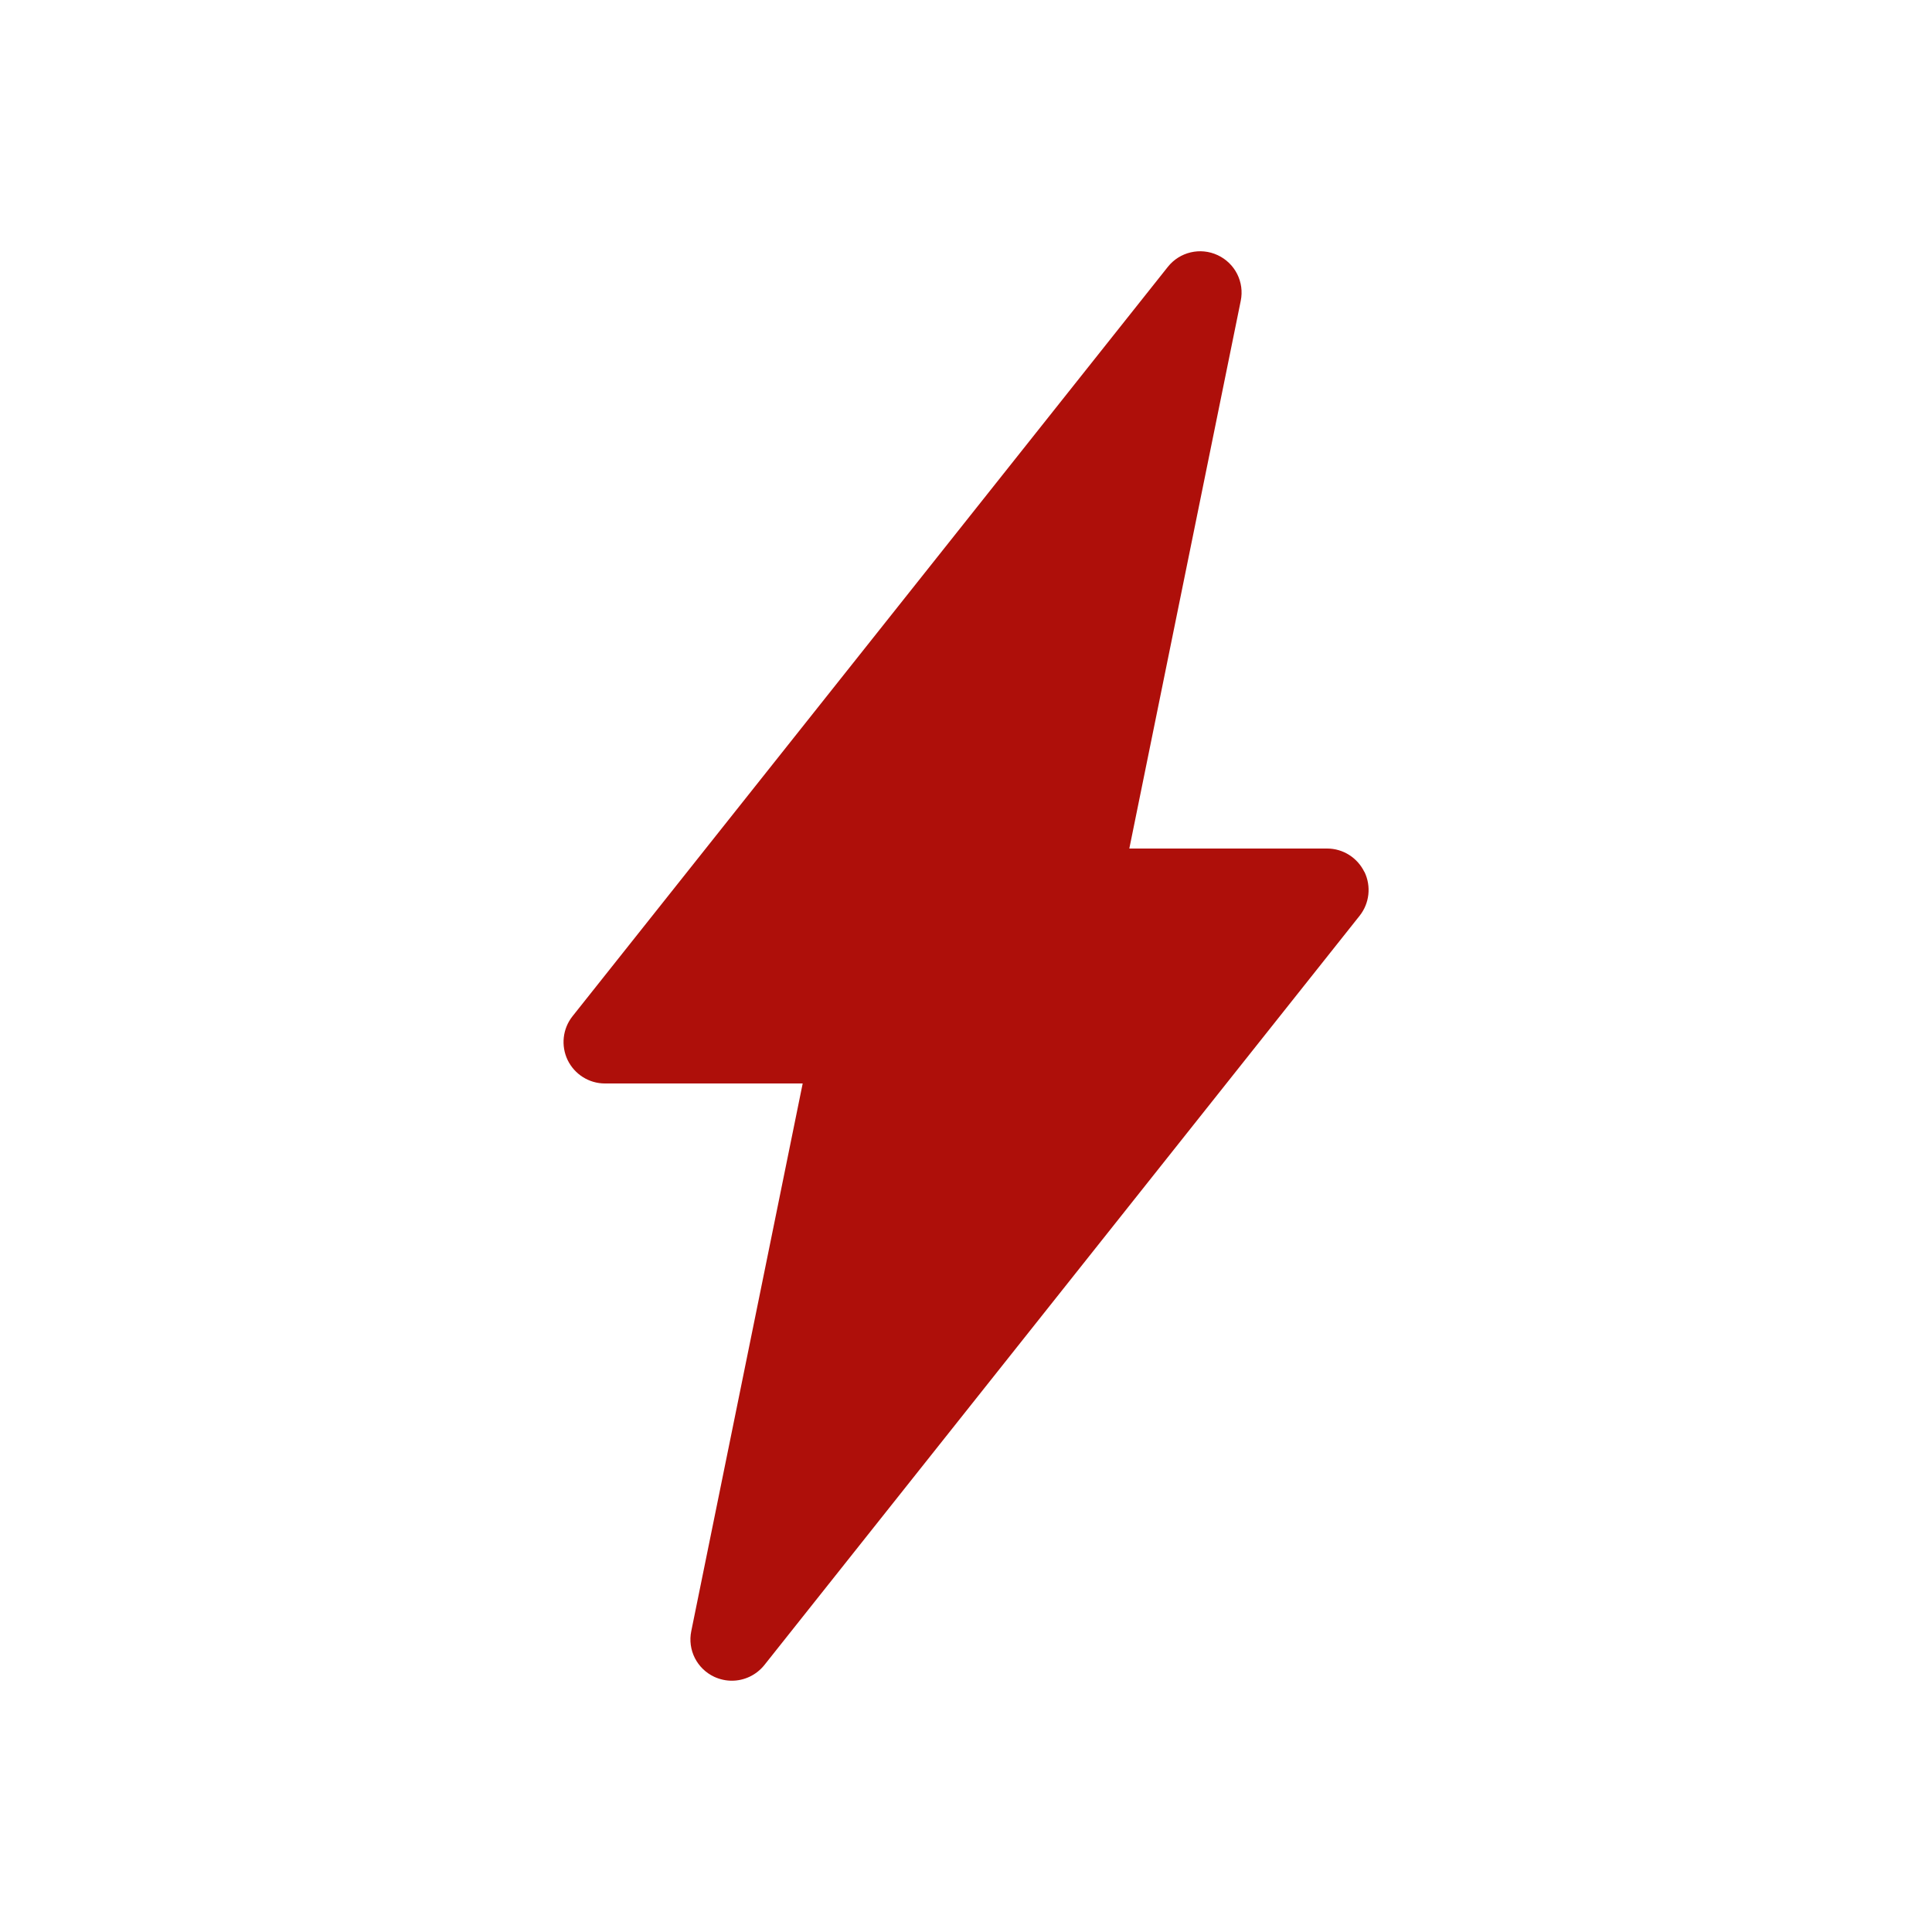 <?xml version="1.0" encoding="UTF-8"?>
<svg xmlns="http://www.w3.org/2000/svg" id="a" viewBox="0 0 150 150">
  <path d="m105.93,67.7c-.54-1.11-1.66-1.82-2.89-1.82h-15.36l8.65-42.52c.3-1.46-.44-2.92-1.79-3.55-1.35-.63-2.95-.25-3.87.91l-46.22,58.18c-.77.97-.91,2.29-.38,3.4.54,1.11,1.66,1.82,2.89,1.82h15.36l-8.65,42.52c-.3,1.46.44,2.92,1.79,3.55.44.2.9.3,1.36.3.96,0,1.89-.43,2.52-1.21l46.22-58.18c.77-.97.91-2.29.38-3.4Z" style="fill:#ae0f0a;"></path>
</svg>
